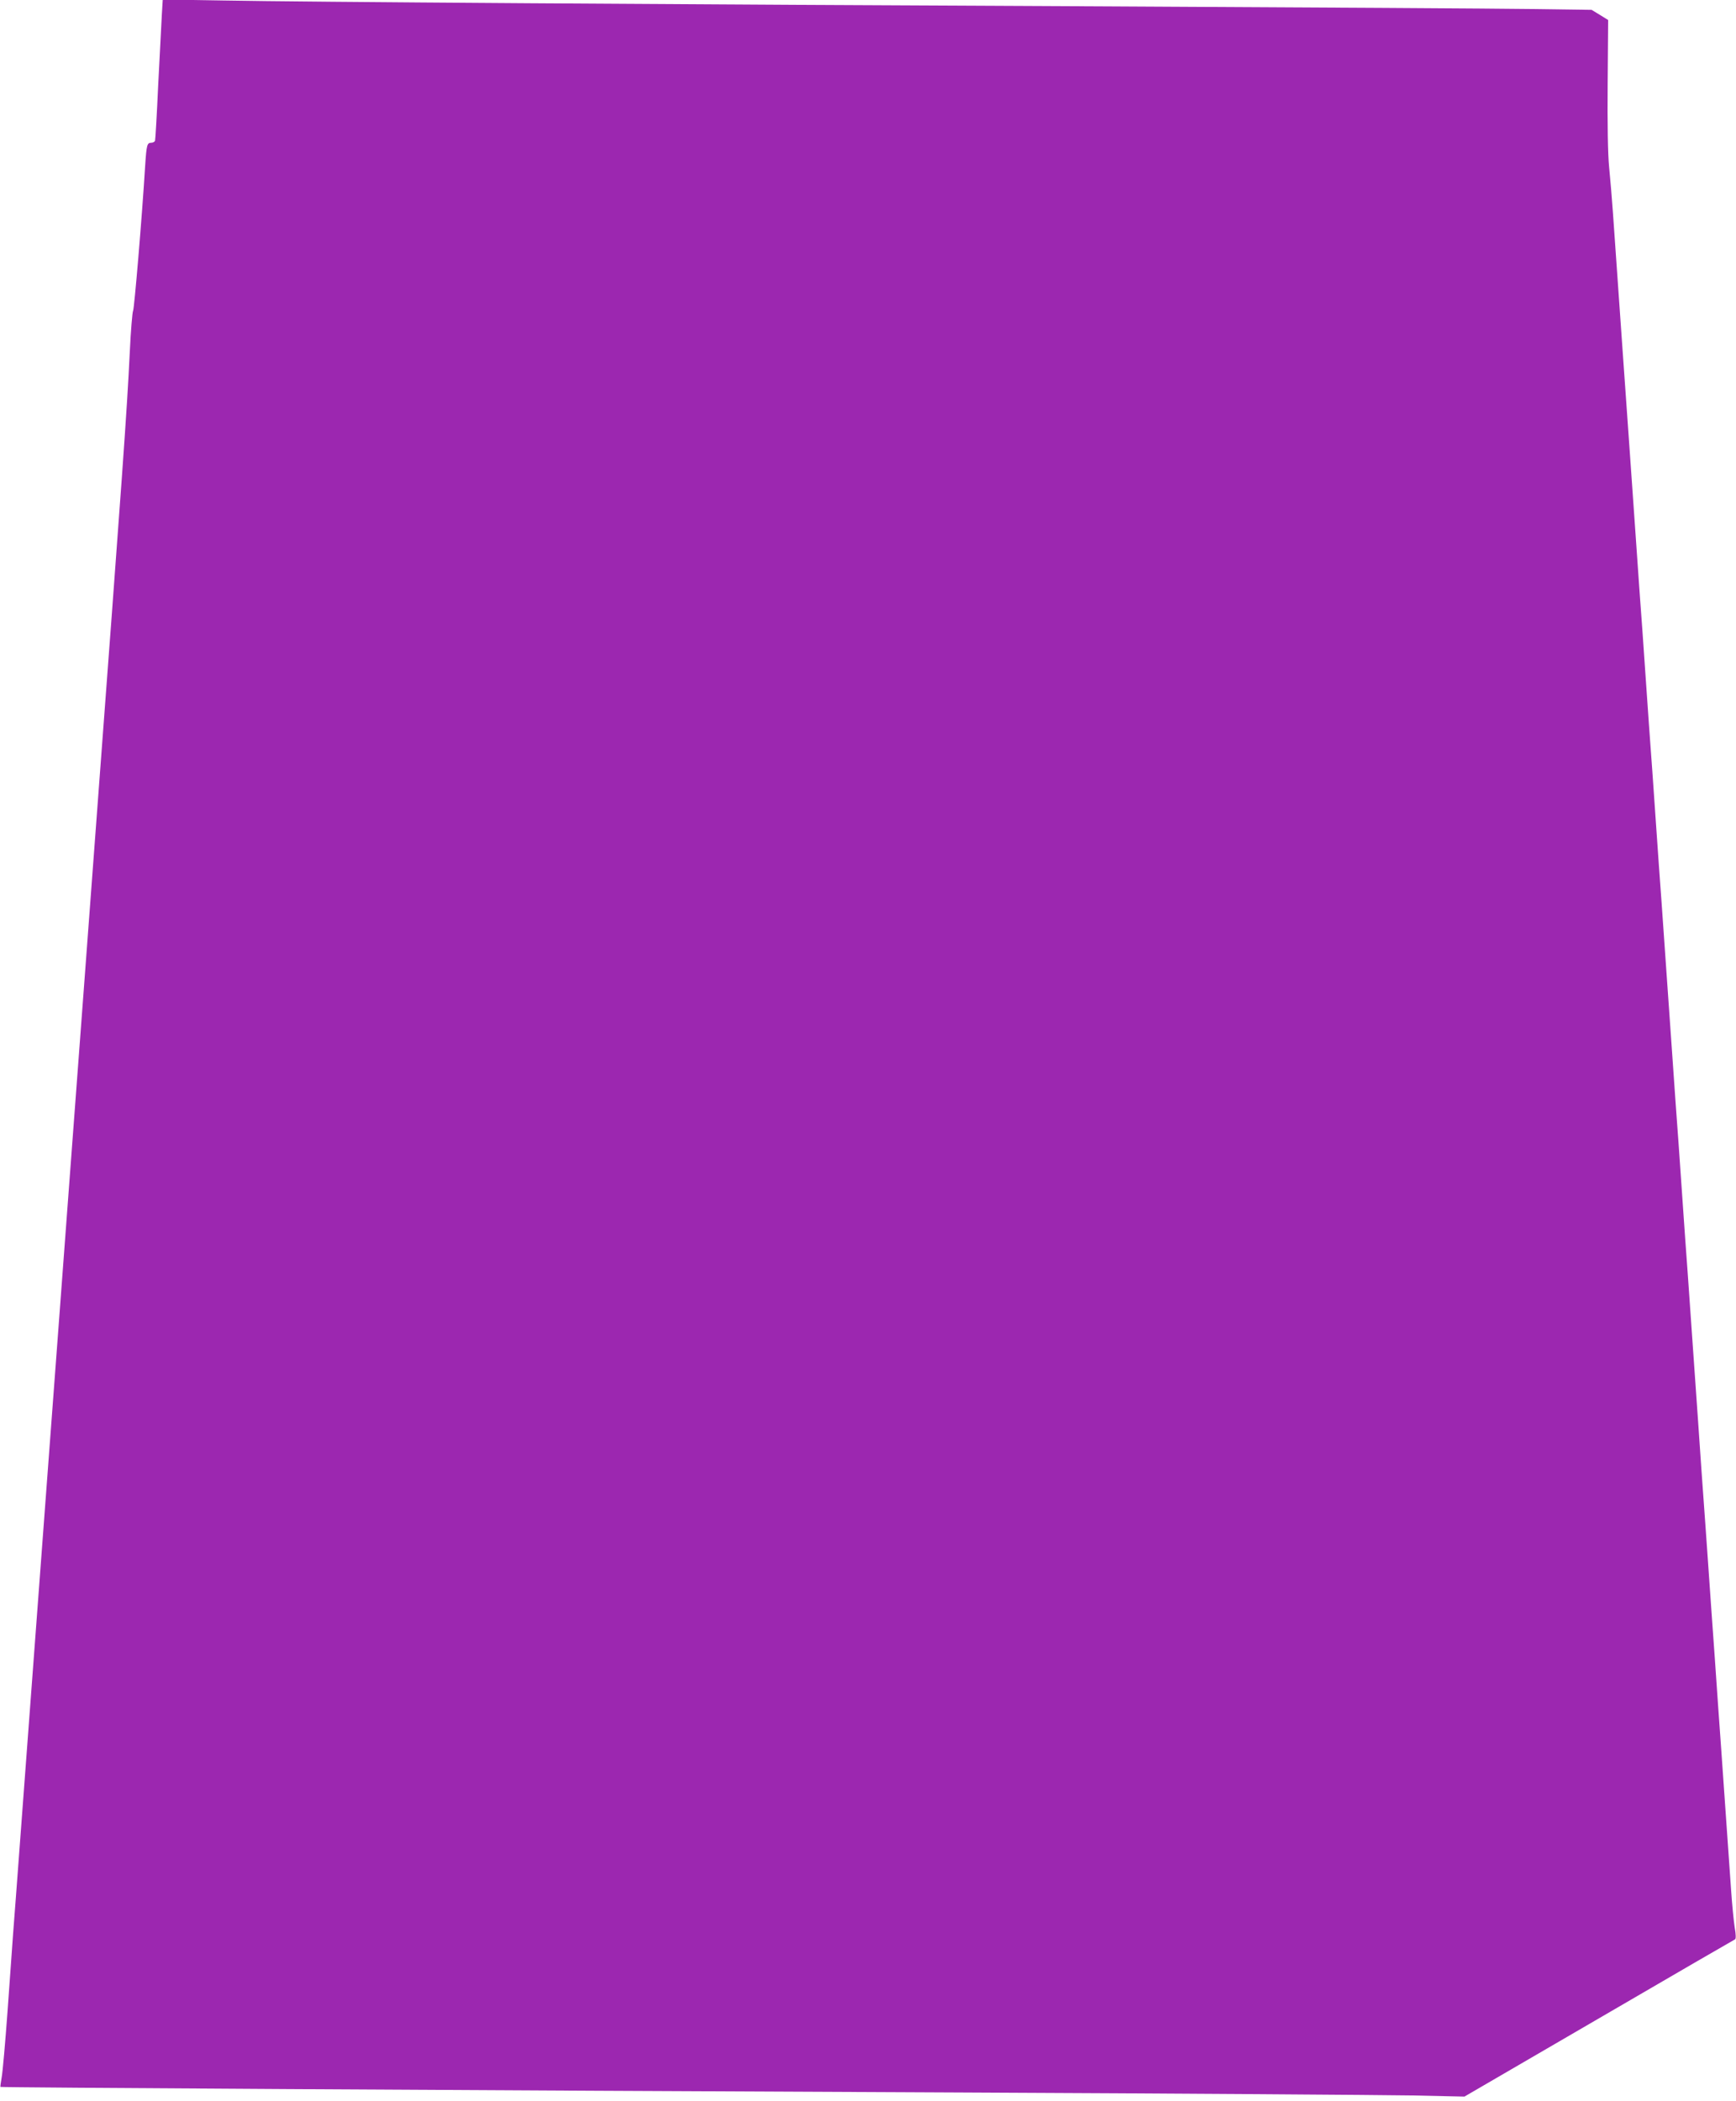 <?xml version="1.0" standalone="no"?>
<!DOCTYPE svg PUBLIC "-//W3C//DTD SVG 20010904//EN"
 "http://www.w3.org/TR/2001/REC-SVG-20010904/DTD/svg10.dtd">
<svg version="1.0" xmlns="http://www.w3.org/2000/svg"
 width="1058pt" height="1280pt" viewBox="0 0 1058 1280"
 preserveAspectRatio="xMidYMid meet">
<g transform="translate(0,1280) scale(0.1,-0.1)"
fill="#9c27b0" stroke="none">
<path d="M986 12704 c-3 -54 -13 -245 -22 -424 -8 -179 -17 -331 -19 -337 -2
-7 -13 -13 -24 -13 -24 0 -28 -13 -36 -135 -20 -326 -67 -880 -74 -889 -4 -6
-14 -119 -20 -251 -18 -370 -41 -689 -211 -2955 -17 -223 -48 -645 -70 -937
-22 -293 -58 -774 -80 -1068 -22 -294 -58 -776 -80 -1070 -22 -294 -58 -775
-80 -1068 -50 -666 -97 -1302 -110 -1472 -5 -71 -23 -312 -40 -535 -17 -223
-34 -461 -40 -530 -5 -69 -20 -282 -34 -475 -14 -192 -30 -374 -36 -404 -5
-30 -9 -56 -7 -57 4 -4 2711 -20 5857 -34 1334 -6 2569 -15 2745 -18 l320 -7
820 477 c451 263 824 479 829 481 6 2 6 29 -2 73 -6 38 -16 141 -22 229 -6 88
-15 216 -20 285 -5 69 -14 197 -20 285 -6 88 -15 216 -20 285 -5 69 -14 195
-20 280 -12 180 -26 373 -40 568 -5 75 -14 205 -20 287 -10 147 -20 280 -40
560 -5 77 -14 208 -20 290 -6 83 -15 211 -20 285 -5 74 -14 203 -20 285 -21
304 -30 428 -40 563 -5 75 -14 205 -20 287 -6 83 -15 212 -20 288 -6 75 -14
199 -20 275 -5 75 -14 205 -20 287 -6 83 -15 211 -20 285 -5 74 -14 203 -20
285 -21 304 -30 428 -40 563 -5 75 -14 205 -20 287 -6 83 -15 212 -20 288 -6
75 -14 199 -20 275 -5 75 -14 205 -20 287 -6 83 -15 212 -20 288 -6 75 -14
199 -20 275 -5 75 -14 205 -20 287 -6 83 -15 211 -20 285 -5 74 -14 203 -20
285 -15 216 -29 410 -40 565 -5 74 -14 203 -20 285 -6 83 -15 211 -20 285 -5
74 -14 203 -20 285 -6 83 -16 206 -23 275 -8 80 -11 263 -9 511 l3 387 -50 31
-51 31 -367 5 c-203 3 -1360 10 -2573 16 -2713 12 -4915 27 -5401 36 l-367 6
-6 -99z"/>
</g>
</svg>

